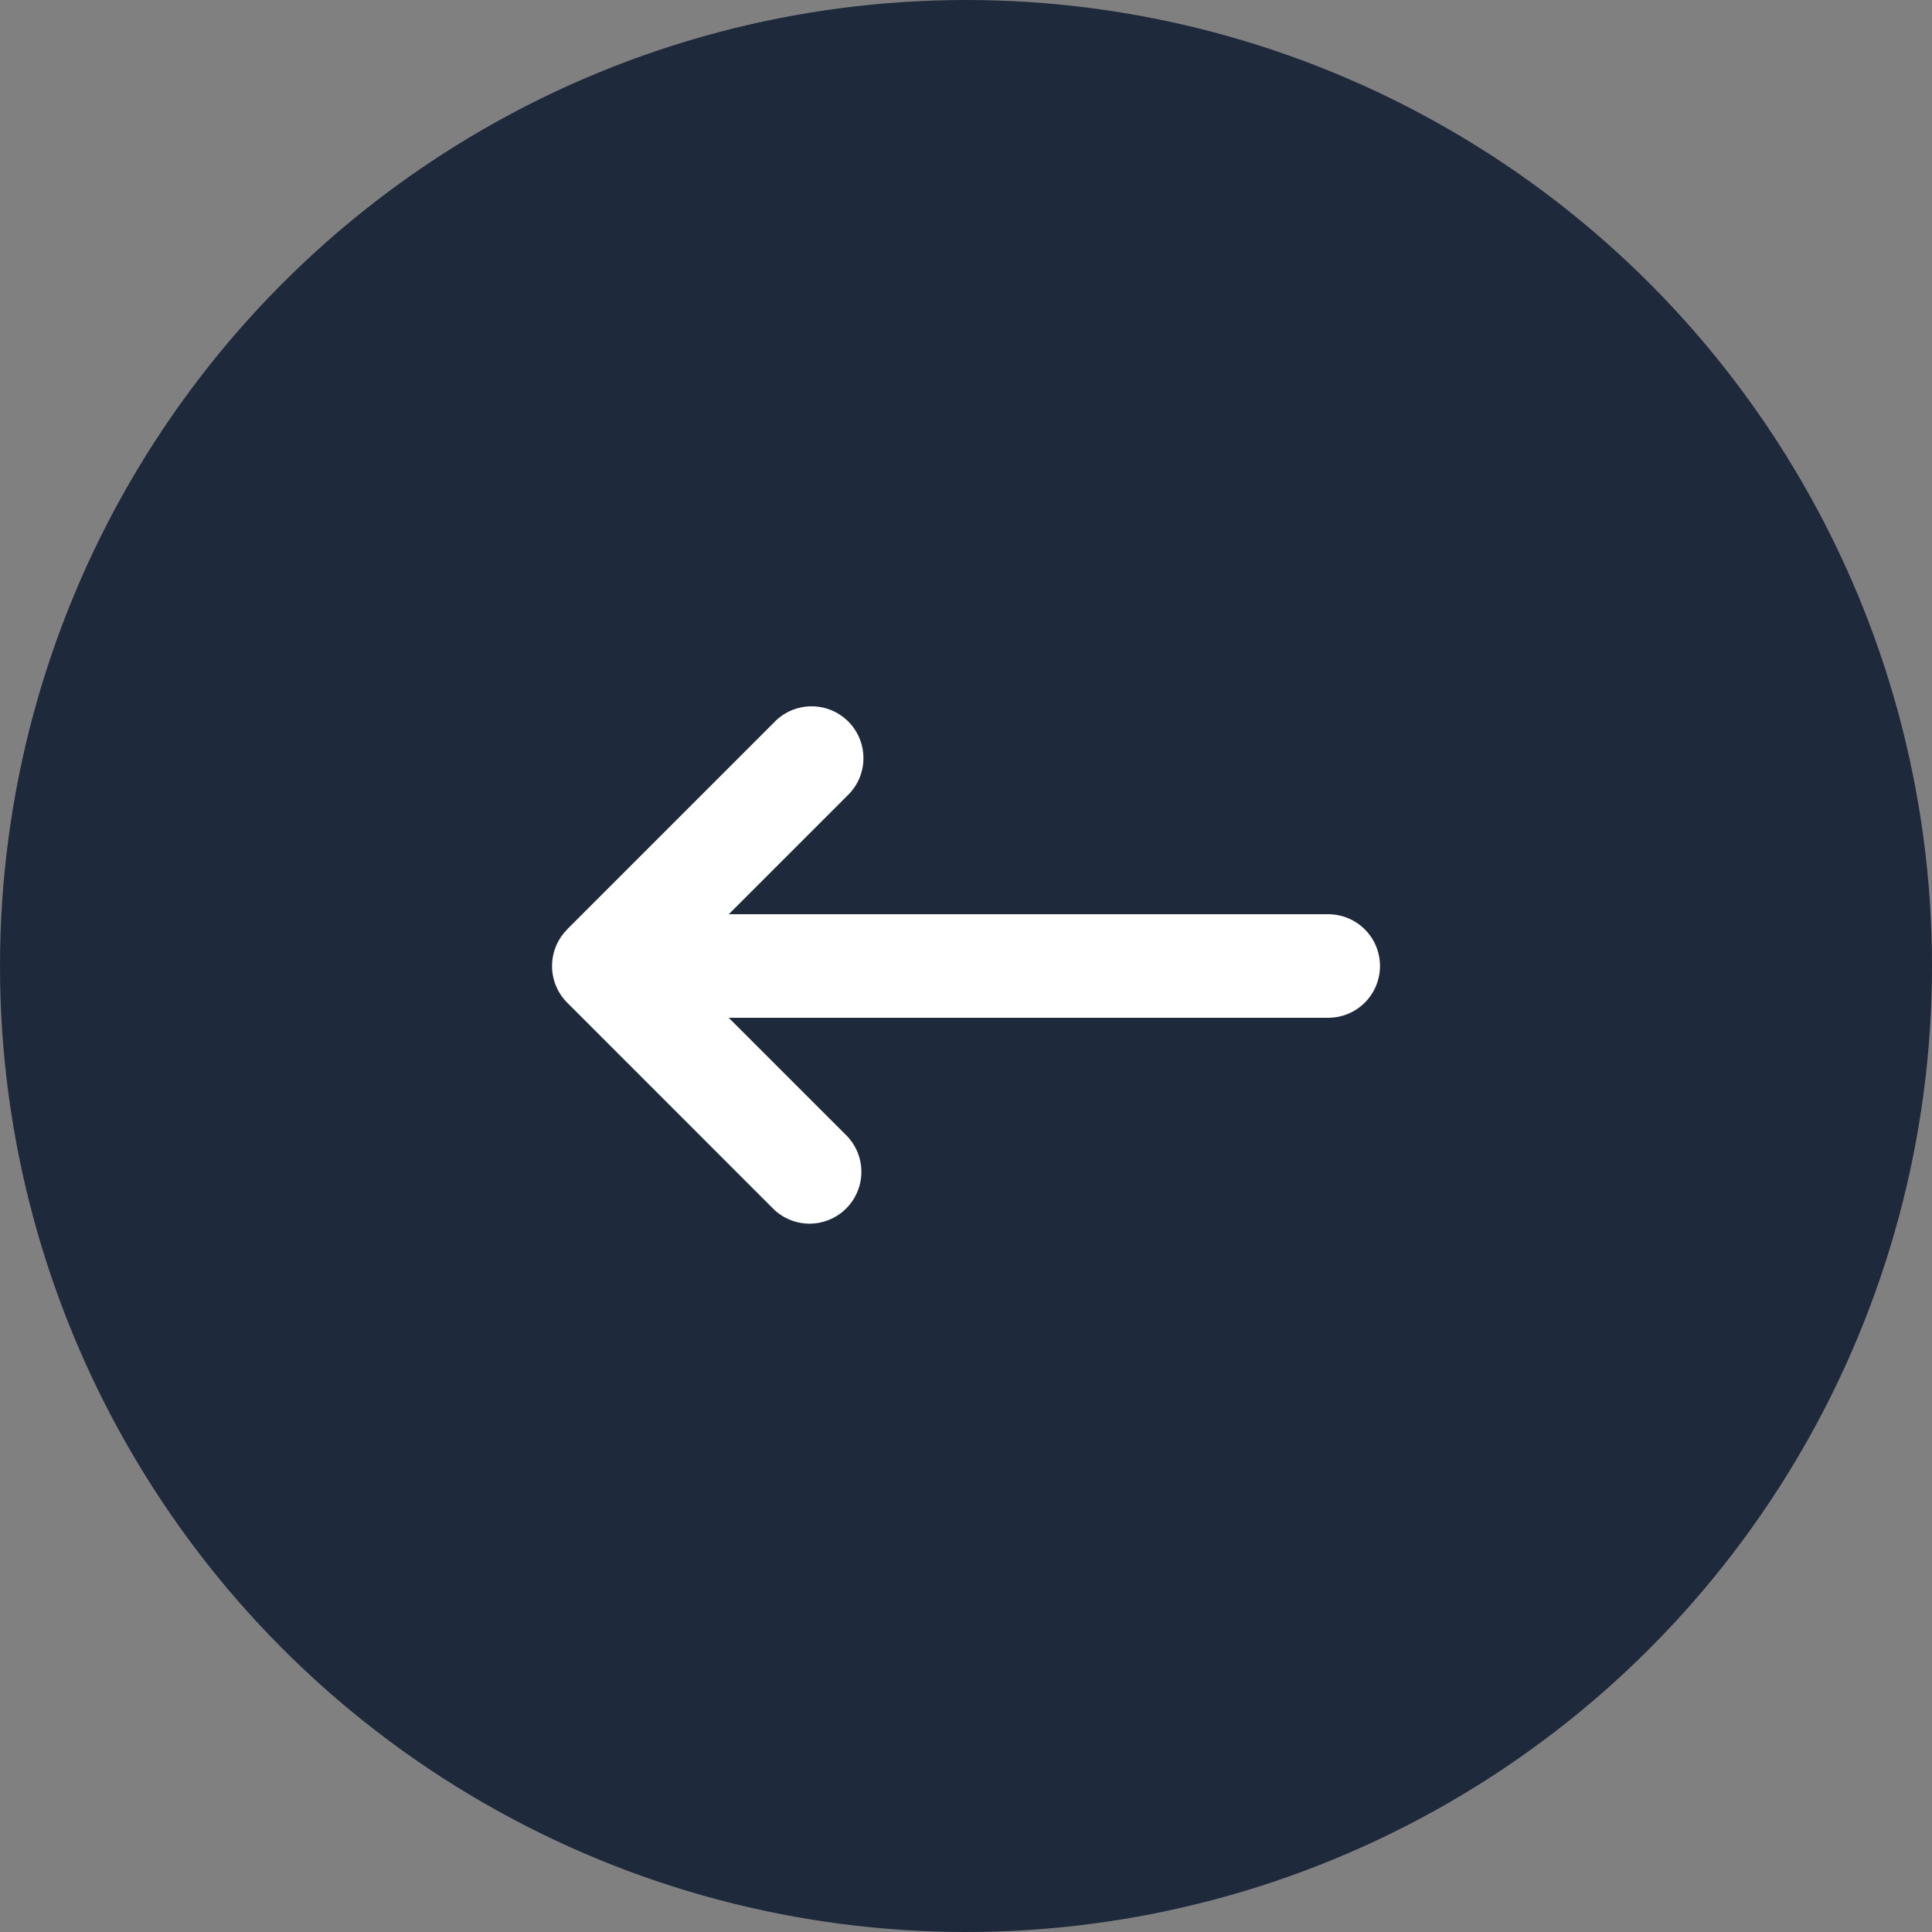 <svg xmlns="http://www.w3.org/2000/svg" width="35.72" height="35.72" viewBox="0 0 35.72 35.72">
  <rect x="0" y="0" width="35.72" height="35.72" fill="#808080" stroke="none"/>
  <g id="Grupo_8649" data-name="Grupo 8649" transform="translate(843.72 7152.72) rotate(180)">
    <circle id="Elipse_440" data-name="Elipse 440" cx="17.86" cy="17.86" r="17.86" transform="translate(808 7117)" fill="#1e293b"/>
    <path id="Icon_fa-solid-arrow-right-long" data-name="Icon fa-solid-arrow-right-long" d="M15.027,12.207a.958.958,0,0,0,0-1.354L11.2,7.025A.958.958,0,0,0,9.846,8.379l2.195,2.195H.957a.957.957,0,0,0,0,1.914H12.04L9.846,14.682A.958.958,0,1,0,11.2,16.037l3.827-3.827Z" transform="translate(818.206 7123.329)" fill="#fff"/>
  </g>
</svg>
